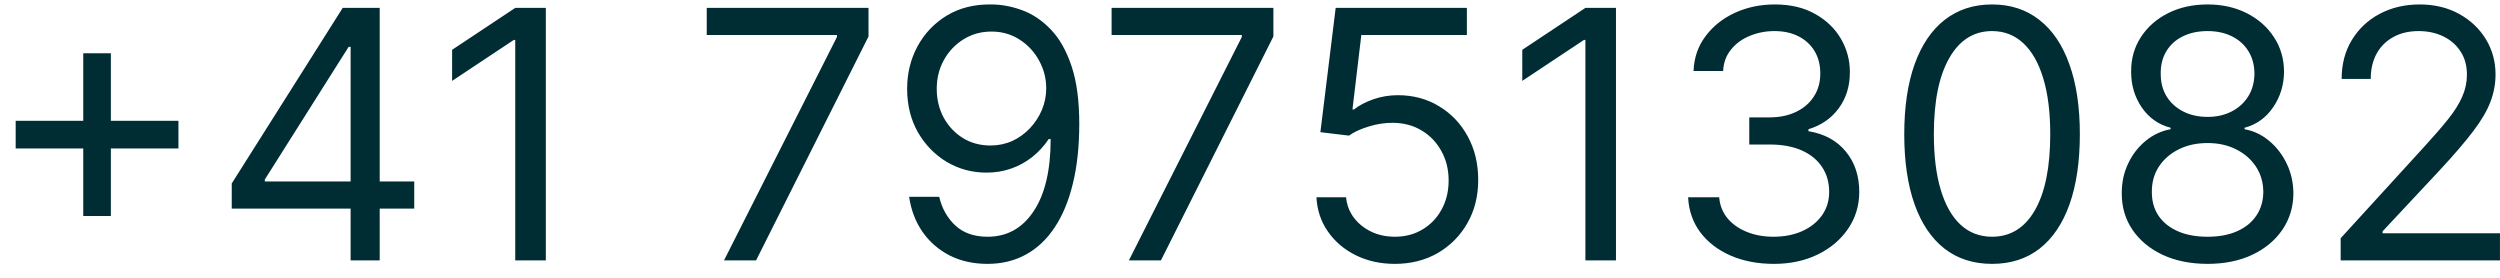<svg xmlns="http://www.w3.org/2000/svg" width="144" height="16" viewBox="0 0 144 16" fill="none"><path d="M4.795 12.443V3.068H6.386V12.443H4.795ZM0.903 8.551V6.96H10.278V8.551H0.903ZM13.348 12.017V10.568L19.74 0.455H20.791V2.699H20.081L15.252 10.341V10.454H23.86V12.017H13.348ZM20.195 15V11.577V10.902V0.455H21.871V15H20.195ZM31.44 0.455V15H29.678V2.301H29.593L26.042 4.659V2.869L29.678 0.455H31.44ZM41.702 15L48.208 2.131V2.017H40.708V0.455H50.026V2.102L43.549 15H41.702ZM57.109 0.256C57.706 0.26 58.302 0.374 58.899 0.597C59.495 0.819 60.04 1.188 60.532 1.705C61.025 2.216 61.42 2.914 61.718 3.8C62.017 4.685 62.166 5.795 62.166 7.131C62.166 8.423 62.043 9.572 61.797 10.575C61.555 11.574 61.205 12.417 60.745 13.104C60.291 13.79 59.737 14.311 59.084 14.666C58.435 15.021 57.701 15.199 56.882 15.199C56.067 15.199 55.341 15.038 54.701 14.716C54.067 14.389 53.546 13.937 53.139 13.359C52.736 12.777 52.478 12.102 52.365 11.335H54.098C54.254 12.003 54.564 12.555 55.028 12.99C55.497 13.421 56.115 13.636 56.882 13.636C58.004 13.636 58.889 13.146 59.538 12.166C60.191 11.186 60.518 9.801 60.518 8.011H60.404C60.139 8.409 59.825 8.752 59.46 9.041C59.095 9.33 58.691 9.553 58.245 9.709C57.8 9.865 57.327 9.943 56.825 9.943C55.992 9.943 55.227 9.737 54.531 9.325C53.84 8.909 53.286 8.338 52.869 7.614C52.457 6.884 52.251 6.051 52.251 5.114C52.251 4.223 52.45 3.409 52.848 2.67C53.25 1.927 53.814 1.335 54.538 0.895C55.267 0.455 56.124 0.241 57.109 0.256ZM57.109 1.818C56.512 1.818 55.975 1.967 55.497 2.266C55.023 2.559 54.647 2.957 54.367 3.459C54.093 3.956 53.956 4.508 53.956 5.114C53.956 5.72 54.088 6.271 54.353 6.768C54.623 7.261 54.99 7.654 55.454 7.947C55.923 8.236 56.456 8.381 57.052 8.381C57.502 8.381 57.921 8.293 58.309 8.118C58.698 7.938 59.036 7.694 59.325 7.386C59.618 7.074 59.848 6.721 60.014 6.328C60.18 5.93 60.262 5.516 60.262 5.085C60.262 4.517 60.125 3.984 59.85 3.487C59.581 2.99 59.207 2.588 58.728 2.28C58.255 1.972 57.715 1.818 57.109 1.818ZM65.023 15L71.528 2.131V2.017H64.028V0.455H73.347V2.102L66.869 15H65.023ZM80.344 15.199C79.511 15.199 78.76 15.033 78.093 14.702C77.425 14.37 76.89 13.916 76.488 13.338C76.085 12.76 75.865 12.102 75.827 11.364H77.532C77.598 12.022 77.896 12.566 78.427 12.997C78.962 13.423 79.601 13.636 80.344 13.636C80.941 13.636 81.471 13.497 81.935 13.217C82.404 12.938 82.771 12.555 83.036 12.067C83.306 11.574 83.441 11.018 83.441 10.398C83.441 9.763 83.301 9.197 83.022 8.7C82.747 8.198 82.368 7.803 81.885 7.514C81.402 7.225 80.851 7.079 80.231 7.074C79.785 7.069 79.329 7.138 78.86 7.28C78.391 7.417 78.005 7.595 77.702 7.812L76.054 7.614L76.935 0.455H84.492V2.017H78.412L77.901 6.307H77.986C78.284 6.07 78.659 5.874 79.108 5.717C79.558 5.561 80.027 5.483 80.515 5.483C81.405 5.483 82.198 5.696 82.894 6.122C83.595 6.544 84.144 7.121 84.541 7.855C84.944 8.589 85.145 9.427 85.145 10.369C85.145 11.297 84.937 12.126 84.52 12.855C84.108 13.579 83.54 14.152 82.816 14.574C82.091 14.991 81.267 15.199 80.344 15.199ZM93.08 0.455V15H91.319V2.301H91.234L87.683 4.659V2.869L91.319 0.455H93.08ZM102.178 15.199C101.241 15.199 100.405 15.038 99.671 14.716C98.942 14.394 98.362 13.947 97.931 13.374C97.505 12.796 97.273 12.126 97.235 11.364H99.025C99.063 11.832 99.224 12.237 99.508 12.578C99.792 12.914 100.164 13.175 100.623 13.359C101.082 13.544 101.591 13.636 102.15 13.636C102.775 13.636 103.329 13.527 103.812 13.31C104.295 13.092 104.674 12.789 104.948 12.401C105.223 12.012 105.36 11.562 105.36 11.051C105.36 10.516 105.228 10.045 104.962 9.638C104.697 9.226 104.309 8.904 103.798 8.672C103.286 8.44 102.661 8.324 101.923 8.324H100.758V6.761H101.923C102.5 6.761 103.007 6.657 103.442 6.449C103.883 6.241 104.226 5.947 104.472 5.568C104.723 5.189 104.849 4.744 104.849 4.233C104.849 3.741 104.74 3.312 104.522 2.947C104.304 2.583 103.996 2.299 103.599 2.095C103.206 1.892 102.742 1.79 102.207 1.79C101.705 1.79 101.231 1.882 100.786 2.067C100.346 2.247 99.986 2.509 99.707 2.855C99.427 3.196 99.276 3.608 99.252 4.091H97.548C97.576 3.329 97.806 2.661 98.237 2.088C98.667 1.51 99.231 1.061 99.927 0.739C100.628 0.417 101.397 0.256 102.235 0.256C103.135 0.256 103.906 0.438 104.55 0.803C105.194 1.162 105.689 1.638 106.035 2.23C106.38 2.822 106.553 3.461 106.553 4.148C106.553 4.967 106.338 5.665 105.907 6.243C105.481 6.821 104.901 7.221 104.167 7.443V7.557C105.085 7.708 105.803 8.099 106.319 8.729C106.835 9.354 107.093 10.128 107.093 11.051C107.093 11.842 106.878 12.552 106.447 13.182C106.021 13.807 105.438 14.299 104.7 14.659C103.961 15.019 103.121 15.199 102.178 15.199ZM114.742 15.199C113.672 15.199 112.761 14.908 112.008 14.325C111.255 13.738 110.68 12.888 110.282 11.776C109.884 10.658 109.685 9.309 109.685 7.727C109.685 6.155 109.884 4.813 110.282 3.7C110.684 2.583 111.262 1.731 112.015 1.143C112.772 0.552 113.682 0.256 114.742 0.256C115.803 0.256 116.71 0.552 117.462 1.143C118.22 1.731 118.798 2.583 119.195 3.7C119.598 4.813 119.799 6.155 119.799 7.727C119.799 9.309 119.6 10.658 119.202 11.776C118.805 12.888 118.229 13.738 117.477 14.325C116.724 14.908 115.812 15.199 114.742 15.199ZM114.742 13.636C115.803 13.636 116.627 13.125 117.214 12.102C117.801 11.079 118.094 9.621 118.094 7.727C118.094 6.468 117.96 5.395 117.69 4.51C117.424 3.625 117.041 2.95 116.539 2.486C116.042 2.022 115.443 1.79 114.742 1.79C113.691 1.79 112.87 2.308 112.278 3.345C111.686 4.377 111.39 5.838 111.39 7.727C111.39 8.987 111.522 10.057 111.788 10.938C112.053 11.818 112.434 12.488 112.931 12.947C113.433 13.407 114.037 13.636 114.742 13.636ZM127.157 15.199C126.182 15.199 125.32 15.026 124.572 14.68C123.828 14.33 123.248 13.849 122.832 13.239C122.415 12.623 122.209 11.922 122.214 11.136C122.209 10.521 122.33 9.953 122.576 9.432C122.822 8.906 123.158 8.468 123.585 8.118C124.015 7.763 124.496 7.538 125.026 7.443V7.358C124.33 7.178 123.776 6.787 123.364 6.186C122.952 5.58 122.749 4.891 122.754 4.119C122.749 3.381 122.936 2.72 123.315 2.138C123.693 1.555 124.214 1.096 124.877 0.76C125.545 0.424 126.305 0.256 127.157 0.256C128 0.256 128.753 0.424 129.415 0.76C130.078 1.096 130.599 1.555 130.978 2.138C131.362 2.72 131.556 3.381 131.56 4.119C131.556 4.891 131.345 5.58 130.928 6.186C130.516 6.787 129.969 7.178 129.288 7.358V7.443C129.813 7.538 130.287 7.763 130.708 8.118C131.129 8.468 131.466 8.906 131.717 9.432C131.968 9.953 132.095 10.521 132.1 11.136C132.095 11.922 131.882 12.623 131.461 13.239C131.044 13.849 130.464 14.33 129.721 14.68C128.982 15.026 128.128 15.199 127.157 15.199ZM127.157 13.636C127.815 13.636 128.383 13.53 128.862 13.317C129.34 13.104 129.709 12.803 129.969 12.415C130.23 12.027 130.362 11.572 130.367 11.051C130.362 10.502 130.22 10.017 129.941 9.595C129.662 9.174 129.281 8.842 128.798 8.601C128.319 8.359 127.772 8.239 127.157 8.239C126.537 8.239 125.983 8.359 125.495 8.601C125.012 8.842 124.631 9.174 124.352 9.595C124.077 10.017 123.942 10.502 123.947 11.051C123.942 11.572 124.067 12.027 124.323 12.415C124.584 12.803 124.955 13.104 125.438 13.317C125.921 13.53 126.494 13.636 127.157 13.636ZM127.157 6.733C127.678 6.733 128.139 6.629 128.542 6.42C128.949 6.212 129.269 5.921 129.501 5.547C129.733 5.173 129.851 4.735 129.856 4.233C129.851 3.741 129.735 3.312 129.508 2.947C129.281 2.578 128.966 2.294 128.563 2.095C128.161 1.892 127.692 1.79 127.157 1.79C126.612 1.79 126.137 1.892 125.729 2.095C125.322 2.294 125.007 2.578 124.785 2.947C124.562 3.312 124.453 3.741 124.458 4.233C124.453 4.735 124.565 5.173 124.792 5.547C125.024 5.921 125.344 6.212 125.751 6.42C126.158 6.629 126.627 6.733 127.157 6.733ZM134.822 15V13.722L139.623 8.466C140.187 7.85 140.651 7.315 141.015 6.861C141.38 6.402 141.65 5.971 141.825 5.568C142.005 5.161 142.095 4.735 142.095 4.29C142.095 3.778 141.972 3.336 141.725 2.962C141.484 2.588 141.153 2.299 140.731 2.095C140.31 1.892 139.836 1.79 139.311 1.79C138.752 1.79 138.264 1.906 137.848 2.138C137.436 2.365 137.116 2.685 136.889 3.097C136.666 3.509 136.555 3.991 136.555 4.545H134.879C134.879 3.693 135.075 2.945 135.468 2.301C135.861 1.657 136.396 1.155 137.074 0.795C137.755 0.436 138.52 0.256 139.368 0.256C140.22 0.256 140.975 0.436 141.633 0.795C142.291 1.155 142.807 1.641 143.181 2.251C143.556 2.862 143.743 3.542 143.743 4.29C143.743 4.825 143.645 5.348 143.451 5.859C143.262 6.366 142.931 6.932 142.457 7.557C141.988 8.177 141.337 8.935 140.504 9.83L137.237 13.324V13.438H143.998V15H134.822Z" fill="#002D34"></path></svg>